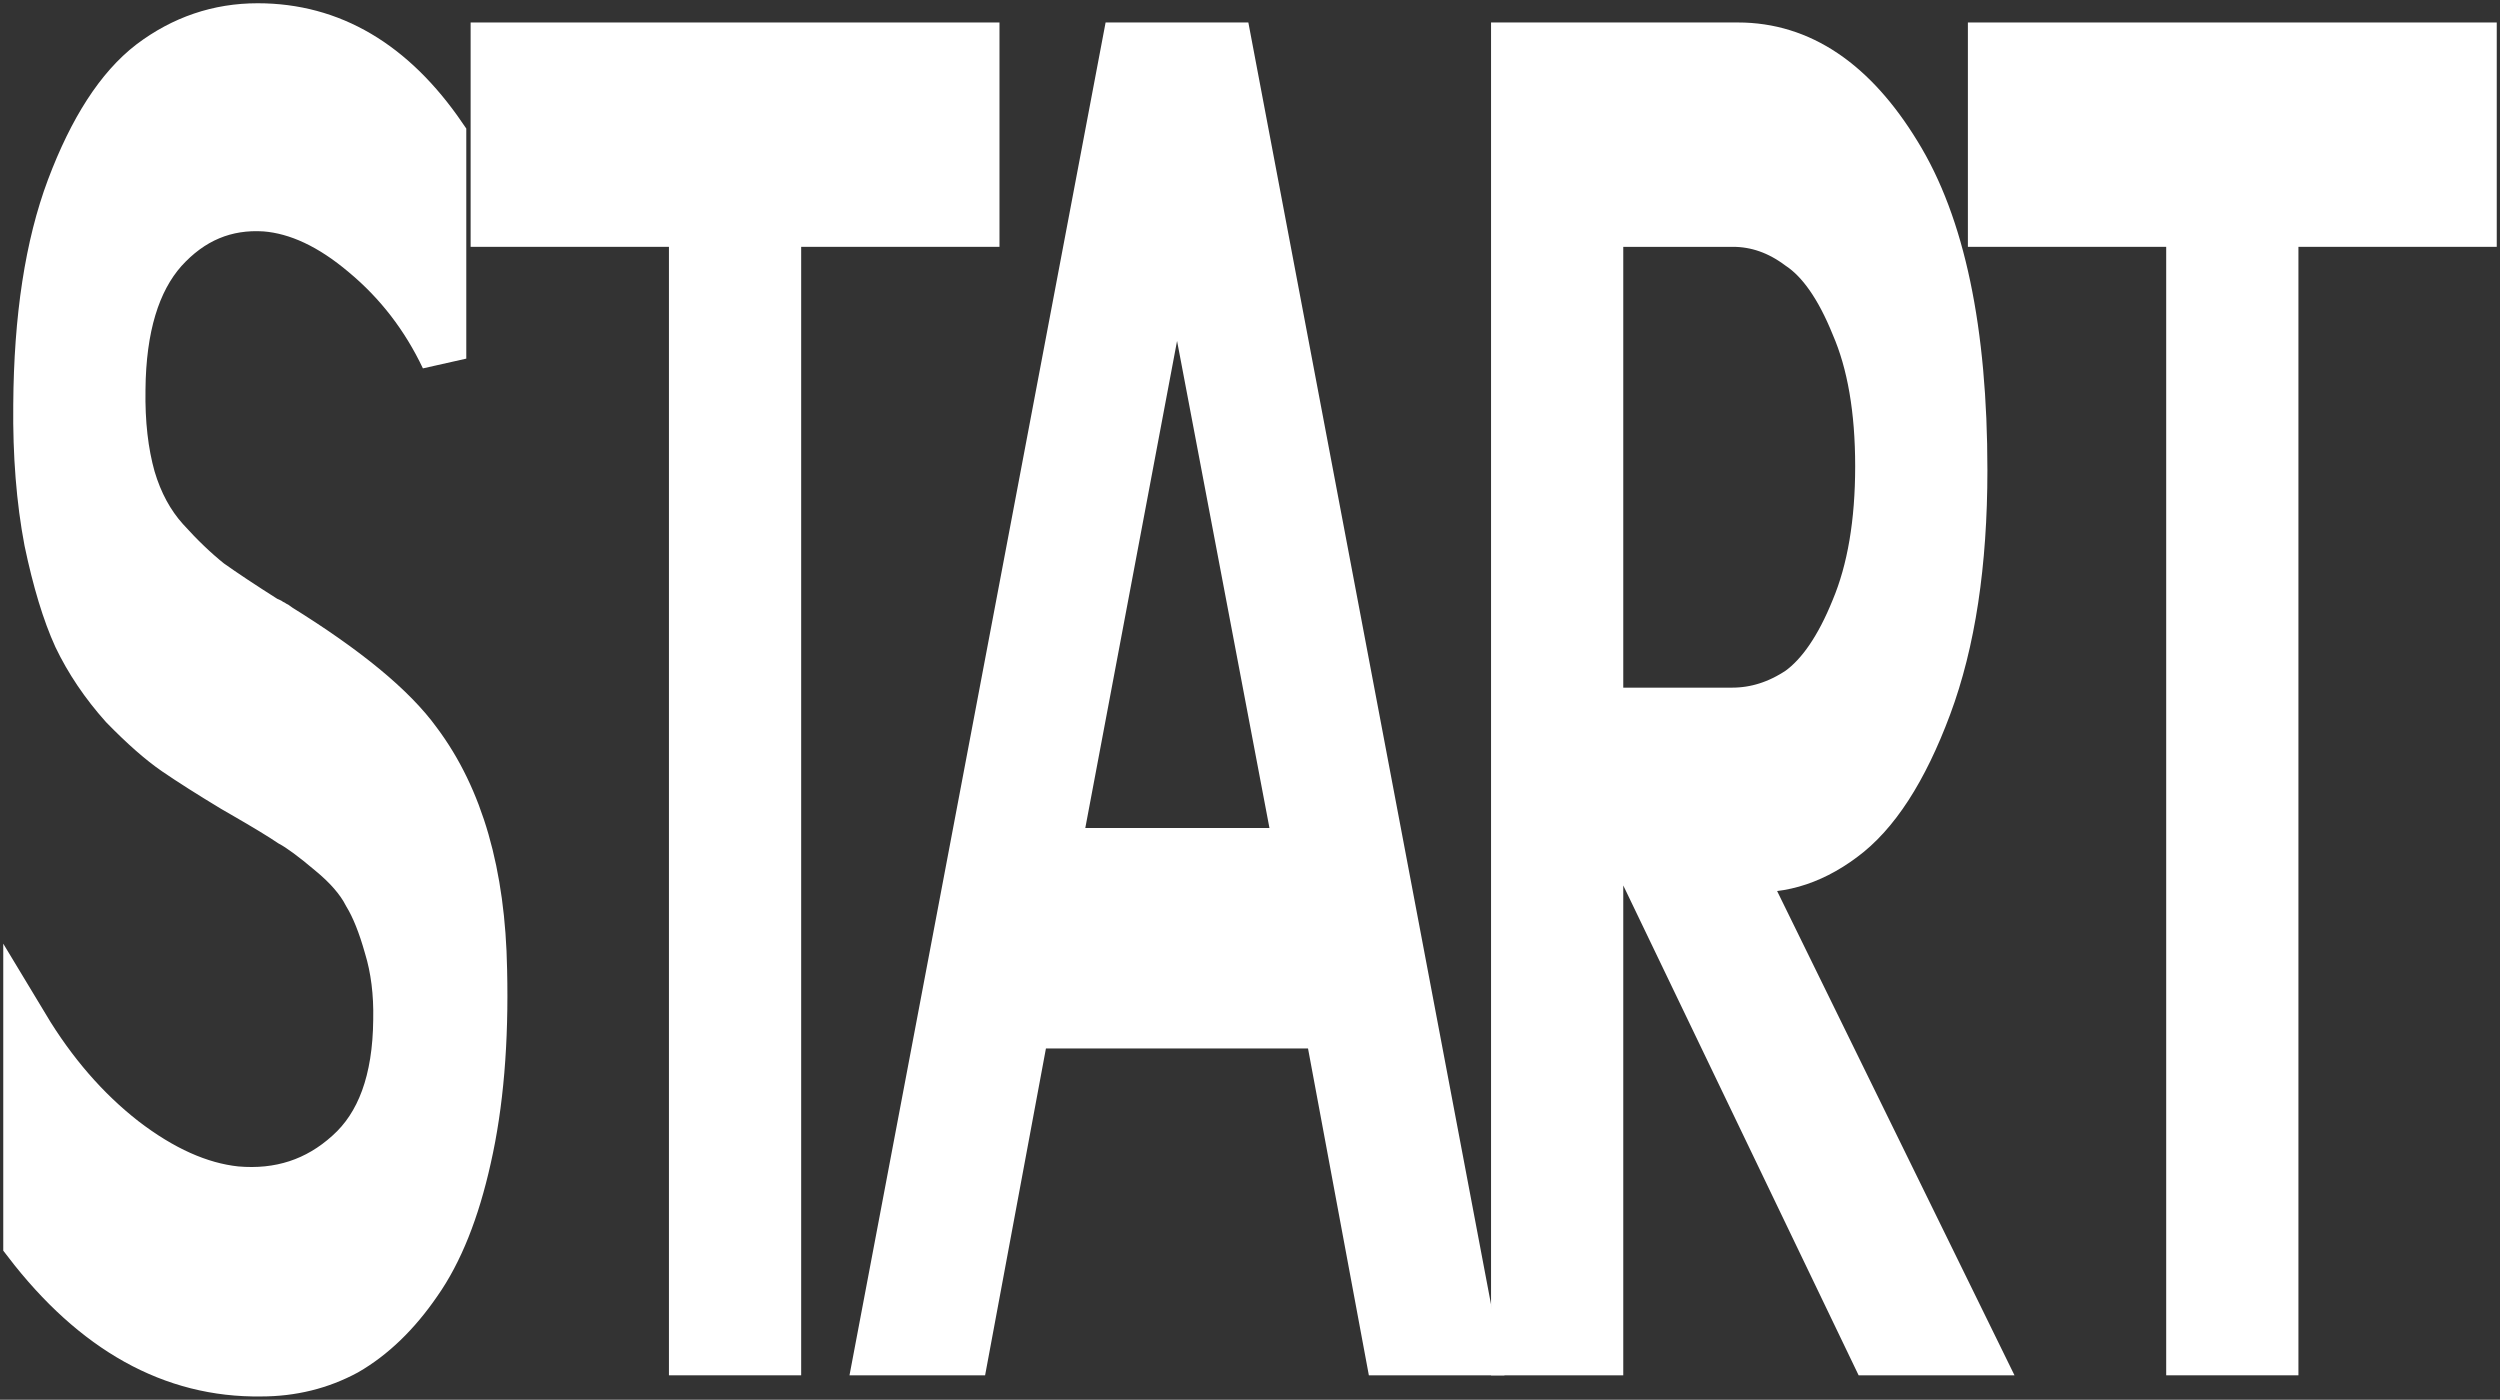 <svg width="384" height="215" viewBox="0 0 384 215" fill="none" xmlns="http://www.w3.org/2000/svg">
<rect x="0" y="0" width="384" height="215" fill="#333333" stroke="none"/>
<path d="M4 190.916V157.549C8.266 164.636 13.3 170.443 19.103 174.971C24.99 179.499 30.707 182.058 36.253 182.648C42.908 183.239 48.625 181.369 53.403 177.038C58.267 172.707 60.741 165.915 60.827 156.663C60.912 152.529 60.443 148.789 59.419 145.442C58.48 142.096 57.414 139.438 56.219 137.469C55.11 135.304 53.233 133.139 50.588 130.973C48.028 128.808 46.023 127.331 44.572 126.544C43.122 125.56 40.69 124.083 37.277 122.115C36.594 121.721 36.082 121.426 35.741 121.229C32.157 119.063 29.214 117.193 26.91 115.618C24.606 114.043 21.918 111.681 18.847 108.531C15.86 105.185 13.471 101.641 11.679 97.901C9.973 94.161 8.48 89.239 7.2 83.137C6.005 76.837 5.451 69.849 5.536 62.171C5.621 48.785 7.328 37.663 10.655 28.804C14.068 19.749 18.207 13.351 23.07 9.61C28.019 5.87 33.523 4 39.581 4C50.929 4 60.443 9.61 68.122 20.831V55.085C65.136 48.785 61.04 43.47 55.835 39.139C50.716 34.808 45.681 32.446 40.733 32.052C34.675 31.659 29.512 33.824 25.246 38.548C21.065 43.273 18.932 50.36 18.847 59.809C18.761 64.927 19.273 69.455 20.383 73.392C21.492 77.133 23.198 80.282 25.502 82.841C27.806 85.401 30.067 87.566 32.285 89.338C34.504 90.913 37.32 92.783 40.733 94.948C40.989 95.145 41.159 95.243 41.245 95.243C41.415 95.243 41.586 95.342 41.757 95.539C41.927 95.539 42.098 95.637 42.268 95.834C42.439 95.834 42.61 95.933 42.78 96.129C53.275 102.626 60.443 108.531 64.282 113.847C70.767 122.508 74.138 134.221 74.393 148.986C74.649 160.01 73.839 169.656 71.962 177.924C70.17 185.995 67.61 192.393 64.282 197.117C61.04 201.842 57.371 205.385 53.275 207.748C49.265 209.913 44.871 210.996 40.093 210.996C26.441 211.193 14.41 204.499 4 190.916Z" fill="white"/>
<path d="M106.249 34.414H75.788V6.953H150.021V34.414H119.56V207.748H106.249V34.414Z" fill="white"/>
<path d="M134.708 207.748L172.72 6.953H188.847L226.859 207.748H213.165L203.821 157.549H157.746L148.403 207.748H134.708ZM180.784 33.529L162.481 130.678H199.214L180.784 33.529Z" fill="white"/>
<path d="M245.834 207.748H232.524V6.953H266.953C276.594 6.953 284.786 12.465 291.526 23.489C298.352 34.513 301.765 50.754 301.765 72.211C301.765 86.582 299.931 98.689 296.262 108.531C292.593 118.374 288.199 125.166 283.079 128.906C278.045 132.646 272.797 134.123 267.337 133.335L303.813 207.748H287.687L245.834 120.638V207.748ZM245.834 34.414V109.122H266.057C269.64 109.122 273.053 108.039 276.296 105.874C279.538 103.512 282.354 99.377 284.743 93.472C287.217 87.566 288.455 80.282 288.455 71.621C288.455 62.959 287.217 55.774 284.743 50.065C282.354 44.159 279.538 40.123 276.296 37.958C273.139 35.596 269.768 34.414 266.185 34.414H245.834Z" fill="white"/>
<path d="M336.228 34.414H305.767V6.953H380V34.414H349.539V207.748H336.228V34.414Z" fill="white"/>
<path d="M4 190.916V157.549C8.266 164.636 13.3 170.443 19.103 174.971C24.99 179.499 30.707 182.058 36.253 182.648C42.908 183.239 48.625 181.369 53.403 177.038C58.267 172.707 60.741 165.915 60.827 156.663C60.912 152.529 60.443 148.789 59.419 145.442C58.48 142.096 57.414 139.438 56.219 137.469C55.11 135.304 53.233 133.139 50.588 130.973C48.028 128.808 46.023 127.331 44.572 126.544C43.122 125.56 40.69 124.083 37.277 122.115C36.594 121.721 36.082 121.426 35.741 121.229C32.157 119.063 29.214 117.193 26.91 115.618C24.606 114.043 21.918 111.681 18.847 108.531C15.86 105.185 13.471 101.641 11.679 97.901C9.973 94.161 8.48 89.239 7.2 83.137C6.005 76.837 5.451 69.849 5.536 62.171C5.621 48.785 7.328 37.663 10.655 28.804C14.068 19.749 18.207 13.351 23.07 9.61C28.019 5.87 33.523 4 39.581 4C50.929 4 60.443 9.61 68.122 20.831V55.085C65.136 48.785 61.04 43.47 55.835 39.139C50.716 34.808 45.681 32.446 40.733 32.052C34.675 31.659 29.512 33.824 25.246 38.548C21.065 43.273 18.932 50.36 18.847 59.809C18.761 64.927 19.273 69.455 20.383 73.392C21.492 77.133 23.198 80.282 25.502 82.841C27.806 85.401 30.067 87.566 32.285 89.338C34.504 90.913 37.32 92.783 40.733 94.948C40.989 95.145 41.159 95.243 41.245 95.243C41.415 95.243 41.586 95.342 41.757 95.539C41.927 95.539 42.098 95.637 42.268 95.834C42.439 95.834 42.61 95.933 42.78 96.129C53.275 102.626 60.443 108.531 64.282 113.847C70.767 122.508 74.138 134.221 74.393 148.986C74.649 160.01 73.839 169.656 71.962 177.924C70.17 185.995 67.61 192.393 64.282 197.117C61.04 201.842 57.371 205.385 53.275 207.748C49.265 209.913 44.871 210.996 40.093 210.996C26.441 211.193 14.41 204.499 4 190.916Z" stroke="white" stroke-width="7"/>
<path d="M106.249 34.414H75.788V6.953H150.021V34.414H119.56V207.748H106.249V34.414Z" stroke="white" stroke-width="7"/>
<path d="M134.708 207.748L172.72 6.953H188.847L226.859 207.748H213.165L203.821 157.549H157.746L148.403 207.748H134.708ZM180.784 33.529L162.481 130.678H199.214L180.784 33.529Z" stroke="white" stroke-width="7"/>
<path d="M245.834 207.748H232.524V6.953H266.953C276.594 6.953 284.786 12.465 291.526 23.489C298.352 34.513 301.765 50.754 301.765 72.211C301.765 86.582 299.931 98.689 296.262 108.531C292.593 118.374 288.199 125.166 283.079 128.906C278.045 132.646 272.797 134.123 267.337 133.335L303.813 207.748H287.687L245.834 120.638V207.748ZM245.834 34.414V109.122H266.057C269.64 109.122 273.053 108.039 276.296 105.874C279.538 103.512 282.354 99.377 284.743 93.472C287.217 87.566 288.455 80.282 288.455 71.621C288.455 62.959 287.217 55.774 284.743 50.065C282.354 44.159 279.538 40.123 276.296 37.958C273.139 35.596 269.768 34.414 266.185 34.414H245.834Z" stroke="white" stroke-width="7"/>
<path d="M336.228 34.414H305.767V6.953H380V34.414H349.539V207.748H336.228V34.414Z" stroke="white" stroke-width="7"/>
</svg>
